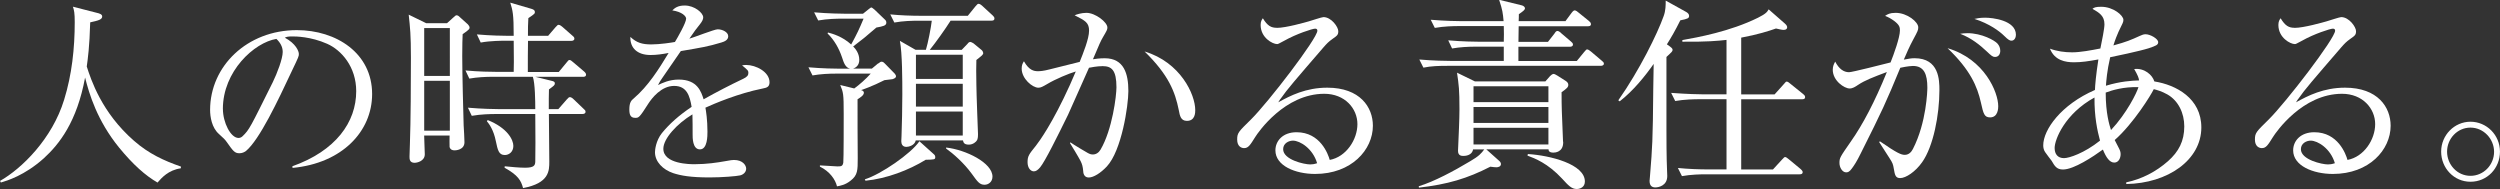 <?xml version="1.0" encoding="UTF-8"?><svg id="_レイヤー_2" xmlns="http://www.w3.org/2000/svg" viewBox="0 0 675.51 51.09"><rect x="0" y="0" width="675.51" height="51.09" fill="#333333" stroke="none"/><defs><style>.cls-1{fill:#fff;}</style></defs><g id="_デザイン"><path class="cls-1" d="m48.83,45.48c-3.35.49-5.17,2.58-6.27,3.85-3.3-1.92-6.54-4.78-10.39-9.46-5.94-7.31-8.08-14.52-9.18-18.92-2.2,11.93-6.93,17.98-11.16,21.83-5.22,4.67-9.95,6.05-11.6,6.54l-.22-.44c5.83-3.3,14.08-11.33,17.32-21.94,2.09-6.76,2.86-13.86,2.86-20.95,0-2.53-.17-3.19-.49-4.18l6.43,1.65c.71.16,1.48.38,1.48.99,0,.82-.99,1.1-3.24,1.59-.17,6.54-.66,10.01-.93,11.93,1.15,3.57,4.01,12.43,12.76,20.07,4.01,3.52,8.14,5.39,12.7,6.98l-.05.44Z"/><path class="cls-1" d="m78.98,44.93c11.77-4.18,17.27-11.93,17.27-20.29,0-6.6-4.01-11.11-7.86-12.81-4.45-1.98-8.58-1.98-9.18-1.98-1.43,0-1.65.05-2.25.33,2.97,1.59,3.79,3.63,3.79,4.4,0,.6,0,.66-1.87,4.56-3.79,8.08-8.74,18.59-12.43,21.67-.39.28-.99.6-1.76.6-1.27,0-1.71-.6-3.41-3.02-.6-.82-.71-.88-2.14-2.2-1.92-1.7-2.37-4.62-2.37-6.49,0-11.82,10.01-21.56,23.43-21.56,10.67,0,20.35,6.21,20.35,17.27,0,10.12-8.14,18.7-21.5,19.96l-.05-.44Zm-18.75-15.51c0,3.68,2.09,7.86,4.23,7.86.55,0,.94-.33,1.1-.49,1.82-1.76,2.04-2.31,8.14-14.57,1.21-2.47,2.69-6.38,2.69-8.19,0-1.37-.66-2.53-1.71-3.52-5.99.99-14.46,8.74-14.46,18.92Z"/><path class="cls-1" d="m120.78,6.27l1.59-1.43c.6-.49.71-.71.99-.71.39,0,.66.27.88.49l2.2,1.98c.22.22.44.6.44.82,0,.33,0,.55-1.87,1.81-.05,1.21-.11,2.8-.11,5.94,0,4.89.28,15.18.38,18.7.06.71.22,3.9.22,4.56,0,2.09-2.37,2.2-2.64,2.2-.94,0-1.32-.49-1.38-.93-.05-.38,0-2.53,0-3.08h-6.87c0,.82.17,4.34.17,5.06,0,1.87-2.09,2.31-2.75,2.31-1.38,0-1.38-1.04-1.38-1.7,0-.55.11-2.97.11-3.46.22-5.72.27-17.32.27-23.21,0-6.27-.22-8.14-.6-11.66l4.73,2.31h5.61Zm-6.16,1.32v12.92h6.93V7.59h-6.93Zm0,14.24v13.47h6.93v-13.47h-6.93Zm33.44-12.1l2.03-2.36c.55-.6.61-.66.88-.66.33,0,.88.44.99.55l2.69,2.36c.28.22.55.44.55.82,0,.49-.49.6-.82.6h-11.71c-.05,2.8-.05,5.61-.05,8.41h8.36l2.09-2.53c.44-.55.55-.71.83-.71.33,0,.6.33,1.04.66l2.91,2.47c.44.38.5.66.5.82,0,.6-.6.6-.83.6h-12.87l4.23,1.04c.72.17,1.04.27,1.04.71,0,.49-.17.6-1.59,1.65-.05,1.87-.05,2.53-.05,5.33h2.58l2.25-2.58c.49-.55.6-.66.93-.66s.83.44.93.55l2.69,2.58c.39.33.55.49.55.82,0,.49-.44.6-.83.6h-9.07c0,2.03.11,11.05.11,12.87,0,2.47,0,5.83-7.09,7.15-.55-2.03-1.32-3.46-5-5.5l.05-.39c1.6.17,3.96.39,5.5.39,2.47,0,2.69-.66,2.75-1.59.06-1.26.06-8.19,0-12.92h-10.67c-1.38,0-4.01.05-6.49.49l-1.04-2.2c3.74.33,7.53.39,8.41.39h9.79c0-2.03-.05-6.98-.66-8.74h-10.67c-2.14,0-4.34.11-6.49.49l-1.04-2.2c3.57.33,6.87.38,8.41.38h4.62c.06-1.92.06-2.64,0-8.41h-2.42c-.6,0-3.9,0-6.49.49l-1.04-2.2c3.68.33,7.42.38,8.41.38h1.54c0-5.94-.27-6.82-.93-8.96l5.66,1.65c.33.11.99.27.99.88,0,.38,0,.49-1.76,1.65-.11,1.92-.11,2.47-.11,4.78h5.39Zm-16.28,22.71c5.33,2.14,6.93,5.33,6.93,6.98s-1.21,2.47-2.31,2.47c-1.65,0-1.92-1.37-2.42-3.74-.61-3.08-1.82-4.67-2.42-5.39l.22-.33Z"/><path class="cls-1" d="m185.4,5.06c0-.71-1.15-1.87-3.74-2.25.61-.6,1.43-1.32,3.35-1.32,2.7,0,5,2.03,5,3.19,0,.49-.22,1.04-.88,1.87-1.1,1.37-1.32,1.65-2.86,3.9,1.21-.33,6.76-2.53,7.64-2.53,1.32,0,2.86.77,2.86,1.87s-1.15,1.48-1.87,1.7c-3.63,1.1-5.39,1.37-10.94,2.31-1.76,2.53-3.85,5.55-5,7.26-.61.82-.71,1.1-1.16,1.92,1.16-.55,3.02-1.48,5.61-1.48,5.06,0,6.05,3.3,6.71,5.33,3.52-1.98,7.15-3.85,10.72-5.55,1.04-.49,1.38-.93,1.38-1.59,0-.6-.17-.77-1.71-2.03.33-.05.61-.11,1.1-.11,2.64,0,6.32,1.87,6.32,4.67,0,1.26-.72,1.48-1.87,1.7-6.6,1.32-13.03,4.07-15.45,5.17.17.93.55,3.3.55,6.49,0,1.15,0,4.78-2.03,4.78s-1.98-3.19-1.98-4.07c0-.82,0-4.56-.05-5.39-4.18,2.53-7.86,6.54-7.86,9.29,0,4.18,7.37,4.18,8.41,4.18,3.3,0,6.16-.44,8.3-.82,1.65-.28,1.82-.33,2.37-.33,2.36,0,3.3,1.43,3.3,2.36,0,.99-.88,1.65-1.65,1.81-.93.22-4.84.55-8.25.55-5.11,0-7.75-.49-9.79-1.15-2.8-.93-4.95-3.08-4.95-5.66,0-.6.22-3.08,1.87-5.17,1.98-2.42,4.51-4.73,8.03-7.09-.5-2.91-1.26-5.66-4.73-5.66s-5.99,3.3-6.93,4.73c-2.47,3.9-2.64,3.9-3.58,3.9-1.26,0-1.59-.82-1.59-2.25,0-1.98.55-2.47,1.21-3.02,3.9-3.35,6.71-7.81,9.4-12.26-1.76.33-3.25.55-4.89.55-3.58,0-5.55-1.92-5.44-4.89,1.7,1.59,3.19,2.03,5.66,2.03,2.31,0,5.5-.49,6.38-.66.77-1.26,3.02-5.22,3.02-6.27Z"/><path class="cls-1" d="m237.32,17.16c.44-.38.66-.49.88-.49.44,0,.66.27.88.49l2.69,2.75c.17.17.33.49.33.71,0,.49-.66.66-.93.77-.33.05-1.87.22-2.2.27-3.24,1.65-5.94,2.58-6.32,2.69.28.06.77.22.77.71,0,.66-.83,1.21-1.71,1.76-.05,2.53.05,13.64.05,15.89,0,3.3,0,4.62-1.92,6.1-1.43,1.15-2.75,1.37-3.68,1.54-.44-1.81-1.92-4.01-4.62-5.33v-.33c.77,0,4.01.27,4.67.27,1.04,0,1.48,0,1.65-1.04.11-.66.11-11.6.11-13.09,0-5.55-.11-5.83-.94-7.86l3.79.93c1.38-.99,3.13-2.53,4.45-4.01h-9.24c-2.2,0-4.34.11-6.49.49l-1.1-2.2c3.68.33,7.37.38,8.47.38h2.8c-1.26-.27-1.71-1.54-2.2-3.08-.82-2.42-2.09-4.67-3.9-6.43l.11-.27c1.21.33,3.85,1.04,6.27,3.24,1.65-3.02,2.15-4.12,3.35-6.98h-5.77c-1.43,0-4.07.05-6.49.49l-1.1-2.2c3.79.33,7.59.38,8.47.38h4.73l1.65-1.32c.44-.33.5-.38.6-.38.22,0,.77.55.88.6l2.8,2.69c.28.22.38.55.38.82,0,.82-.88.99-2.69,1.32-3.19,2.75-3.52,3.02-6.27,5.11.55.55,1.65,1.81,1.65,3.63,0,1.48-.93,2.14-1.71,2.36h5.11l1.71-1.43Zm-3.63,31.29c4.29-1.32,12.48-6.93,14.74-10.28l3.79,3.41c.27.22.49.44.49.88,0,.66-.27.66-2.58.71-4.56,2.8-10.56,5.11-16.28,5.66l-.17-.39Zm23.15-42.84c-1.38,2.2-4.01,5.88-5.61,7.86h8.63l1.59-1.65c.11-.22.44-.49.71-.49s.77.33.88.38l2.2,1.81c.27.22.44.66.44.82,0,.27-.27.55-.38.66-.22.22-1.26,1.04-1.48,1.21-.06,1.7-.06,3.68,0,6.71,0,2.09.44,13.25.44,13.31,0,.99-.11,1.32-.22,1.59-.28.55-1.16,1.26-2.25,1.26-1.32,0-1.48-.6-1.59-1.15h-12.76c-.27,1.37-1.92,1.76-2.53,1.76-1.1,0-1.38-.82-1.38-1.54,0-.49.06-1.04.06-1.32.11-2.14.22-8.74.22-11.22,0-3.79,0-11.22-.66-14.57l4.23,2.42h2.8c.55-1.76,1.38-5.99,1.59-7.86h-3.63c-1.59,0-4.12.05-6.49.49l-1.1-2.2c2.8.27,5.61.38,8.47.38h12.48l2.09-2.58c.44-.49.55-.66.83-.66.38,0,.88.44,1.04.6l2.75,2.53c.27.27.49.49.49.82,0,.6-.55.6-.82.6h-11.05Zm-9.35,9.18v6.54h12.65v-6.54h-12.65Zm0,7.86v6.16h12.65v-6.16h-12.65Zm0,7.48v6.49h12.65v-6.49h-12.65Zm8.14,9.73c5.33.6,12.54,4.12,12.54,7.86,0,1.43-1.1,2.2-2.14,2.2-1.32,0-1.87-.77-3.41-2.91-2.15-2.97-5.11-5.55-6.98-6.87v-.27Z"/><path class="cls-1" d="m289.19,38.44c.99.71,4.34,2.69,4.67,2.86.6.33.93.44,1.43.44.88,0,1.59-.49,2.09-1.32,3.19-5.44,4.29-14.57,4.29-16.83,0-4.67-1.32-5.72-3.74-5.72-.28,0-1.49,0-3.68.44-.93,1.98-4.89,11.11-5.66,12.7-2.86,5.83-6.21,12.59-7.53,14.19-.61.71-1.1,1.1-1.71,1.1-.88,0-1.7-.93-1.7-2.47,0-1.65.38-2.14,2.25-4.45.99-1.26,4.56-6.21,9.18-16.39.06-.16,1.43-3.35,1.6-3.68-1.87.55-5.55,2.09-7.64,3.35-1.32.77-1.81,1.04-2.47,1.04-1.59,0-4.51-2.42-4.51-5.17,0-.99.28-1.43.61-1.98,1.38,2.47,2.75,2.69,3.74,2.69.61,0,1.49-.05,3.19-.49,2.25-.55,2.86-.71,8.14-2.03.93-2.31,2.53-6.27,2.53-8.41s-.93-2.69-3.9-4.18c.49-.22,1.81-.66,3.19-.66,2.42,0,5.66,2.53,5.66,3.96,0,.55-.11.77-1.21,2.64-.6,1.04-.93,1.76-2.69,5.94.6-.11,1.81-.27,3.19-.27,5.22,0,6.38,4.23,6.38,8.85,0,3.96-1.81,16.11-5.83,20.4-1.65,1.76-3.57,2.97-4.89,2.97s-1.48-1.32-1.48-1.7c-.11-1.26-.28-1.87-.71-2.75-.66-1.26-2.31-3.96-2.86-4.84l.11-.22Zm33.77-8.69c0,.66,0,2.91-2.25,2.91-1.65,0-1.92-1.37-2.2-2.91-.99-4.89-2.7-9.46-9.24-15.84,9.68,2.91,13.69,11.6,13.69,15.84Z"/><path class="cls-1" d="m345.01,7.53c2.47,0,7.64-1.48,8.63-1.76.6-.16,3.52-1.15,3.96-1.15,2.15,0,4.01,2.69,4.01,3.79,0,.99-.27,1.21-1.54,2.09-1.15.82-1.54,1.26-2.42,2.25-7.64,8.85-9.9,11.44-11.6,13.91-.11.11-.17.17-.66.99,3.24-1.81,7.48-3.96,13.25-3.96,8.85,0,12.32,5.28,12.32,10.28,0,6.49-5.77,13.03-15.62,13.03-5.33,0-10.72-2.2-10.72-6.38,0-2.53,1.98-4.89,5.72-4.89,6.38,0,8.52,5.88,8.96,7.48,4.45-.82,7.48-5.5,7.48-9.68s-3.36-8.19-8.96-8.19c-10.67,0-17.82,10.34-18.64,11.66-1.38,2.2-1.87,3.02-3.02,3.02-.66,0-1.87-.39-1.87-2.31,0-1.81.33-2.09,3.74-5.44,4.62-4.56,17.93-21.89,17.93-23.98,0-.33-.17-.55-.6-.55-.72,0-5.11,1.43-8.3,3.24-1.54.82-1.7.93-1.98.93-1.21,0-4.45-1.7-4.45-5.17,0-.99.33-1.43.6-1.81,1.26,2.09,2.25,2.58,3.79,2.58Zm4.34,30.47c-1.1,0-2.64.71-2.64,2.31,0,2.86,5.72,4.12,7.31,4.12.55,0,1.04-.06,1.87-.33-1.16-3.96-4.62-6.1-6.54-6.1Z"/><path class="cls-1" d="m401.61,40.36l3.57,3.19c.28.27.38.55.38.77,0,.71-.77.88-1.21.88-.38,0-.82-.05-1.65-.16-6.21,3.19-11.55,4.78-19.3,5.66l-.05-.38c4.07-1.21,9.51-4.12,13.91-6.76,2.37-1.37,3.02-2.14,3.79-3.19h-3.02c-.17,1.15-1.27,1.76-2.58,1.76-.5,0-1.49,0-1.49-1.37,0-.55.06-1.26.06-1.43.11-2.64.33-7.04.33-9.79,0-5.39-.17-6.49-.66-9.9l4.84,2.36h19.03l1.26-1.43c.17-.16.6-.6.99-.6.17,0,.83.33,1.04.49l2.25,1.43c.22.17.66.49.66.99,0,.66-.33.99-1.82,2.03,0,4.23.06,5.17.39,13.25,0,.06.05.17.05.28,0,2.69-2.2,2.8-2.64,2.8-1.26,0-1.32-.6-1.32-.88h-16.83Zm21.34-34.59l1.71-2.31c.11-.16.5-.66.82-.66s.83.38.99.55l2.86,2.31c.28.27.55.44.55.88,0,.49-.44.55-.83.55h-18.7c-.06,3.08-.06,3.46-.06,4.23h7.97l1.76-2.25c.27-.44.49-.71.82-.71.28,0,.83.38.99.6l2.64,2.25c.33.27.55.49.55.82,0,.49-.44.6-.83.6h-13.91v3.85h15.78l1.98-2.42c.5-.6.61-.71.83-.71.33,0,.88.49,1.04.6l2.86,2.42c.33.27.61.49.61.82,0,.49-.5.6-.88.6h-41.46c-2.14,0-4.34.05-6.43.49l-1.1-2.2c3.68.33,7.37.38,8.41.38h14.41v-3.85h-7.48c-2.14,0-4.34.11-6.49.49l-1.04-2.2c3.68.33,7.42.38,8.41.38h6.6c.05-.99.05-2.91,0-4.23h-12.15c-1.38,0-4.01.05-6.49.49l-1.1-2.2c3.79.33,7.59.38,8.47.38h11.22c-.22-2.31-.27-2.91-1.21-5.77l6.05,1.48c.88.22.93.71.93.82,0,.44-.55.82-1.65,1.59,0,.49,0,1.1-.05,1.87h12.59Zm-24.8,17.54v4.29h20.24v-4.29h-20.24Zm0,5.61v4.29h20.24v-4.29h-20.24Zm20.24,10.12v-4.51h-20.24v4.51h20.24Zm-5.55,2.58c6.1.39,15.4,2.75,15.4,7.42,0,1.48-1.21,2.03-2.2,2.03-1.38,0-2.25-.93-3.91-2.75-3.9-4.23-7.48-5.55-9.4-6.27l.11-.44Z"/><path class="cls-1" d="m451.33,12.65c.6.44.6.66.6.82,0,.38-.05.44-1.65,1.92v19.74c0,1.76,0,7.42.17,11.11,0,.17.05,1.15.05,1.32,0,2.69-2.47,3.08-3.19,3.08-.77,0-1.59-.27-1.59-1.76,0-.22.17-1.7.17-2.03.55-6.87.71-8.58.83-22.99.05-3.3.05-3.63.11-6.6-2.31,3.3-5.5,7.26-9.18,10.12l-.38-.27c5.72-8.14,10.56-17.98,12.26-22.77.55-1.48.55-2.97.55-4.18l5.55,3.08c.38.22.77.55.77,1.04,0,.66-.39.82-2.37,1.21-1.43,2.86-2.42,4.56-3.63,6.49l.93.66Zm15.18,12.87v-14.74c-2.36.27-5.39.55-11.93.49v-.44c4.01-.71,12.92-2.31,20.46-6.05,2.2-1.1,2.47-1.59,2.86-2.25l4.4,3.85c.5.44.6.77.6.99,0,.33-.22.71-.93.71-.55,0-1.32-.22-2.09-.38-1.87.66-4.95,1.65-9.4,2.47v15.34h9.02l2.47-2.75c.55-.66.6-.71.83-.71.27,0,.6.27.99.6l3.41,2.75c.22.17.55.44.55.82,0,.6-.55.6-.83.6h-16.44v18.97h8.58l2.42-2.64c.61-.66.66-.71.88-.71s.38.11.99.6l3.19,2.64c.22.22.55.49.55.82,0,.6-.6.6-.83.6h-25.3c-1.49,0-4.07.05-6.49.49l-1.1-2.2c2.8.28,5.67.39,8.47.39h4.67v-18.97h-7.37c-1.32,0-4.07.05-6.49.49l-1.1-2.2c4.4.33,7.59.39,8.47.39h6.49Z"/><path class="cls-1" d="m507.92,38.16c4.78,3.3,5.83,3.68,6.76,3.68,1.04,0,1.76-.71,2.2-1.59,3.68-7.15,3.9-15.84,3.9-16.55,0-3.63-.88-5.88-3.9-5.88-.22,0-1.38.05-3.41.49-3.91,9.46-4.79,11.38-10.67,23.1-1.1,2.25-1.81,3.3-2.42,4.12-.66.93-1.1,1.04-1.54,1.04-1.04,0-1.81-1.32-1.81-2.53,0-1.37.11-1.54,3.13-5.88,3.13-4.45,6.43-10.67,9.68-18.7-3.79,1.43-5.94,2.25-7.75,3.46-.83.55-1.49.99-2.31.99-1.43,0-4.56-2.09-4.56-5.06,0-.99.33-1.59.66-2.2.99,1.92,2.25,2.86,3.74,2.86.88,0,9.46-2.2,11.22-2.64.88-2.2,2.53-6.76,2.53-8.63,0-.88-.11-1.48-1.54-2.58-.83-.6-1.59-1.04-2.47-1.37.66-.44,1.26-.82,2.86-.82,3.13,0,6.1,2.47,6.1,3.9,0,.77-.11.99-1.32,3.24-1.1,2.03-1.92,3.96-2.58,5.5,1.38-.27,2.09-.38,2.91-.38,6.65,0,6.71,5.94,6.71,8.63,0,6.71-1.65,15.23-4.67,19.47-1.81,2.58-4.4,4.29-5.94,4.29-1.26,0-1.43-.88-1.7-2.47-.22-1.32-.33-1.59-1.1-2.8-.44-.71-2.47-3.85-2.86-4.45l.17-.22Zm32.01-9.46c0,.44,0,3.02-2.2,3.02-1.59,0-1.81-1.04-2.47-3.96-.99-4.4-2.86-8.85-9.02-14.74,10.01,2.97,13.69,11.93,13.69,15.67Zm-8.36-19.74c3.96,0,7.42,1.98,8.14,2.8.49.55.77,1.21.77,1.98s-.38,1.65-1.43,1.65c-.61,0-.99-.33-2.2-1.48-1.87-1.76-4.18-3.63-7.2-4.78.71-.11,1.1-.16,1.92-.16Zm4.84-4.18c1.87,0,8.3.66,8.3,4.62,0,.66-.33,1.59-1.21,1.59-.38,0-.77-.11-1.98-1.32-1.21-1.21-4.01-3.3-8.03-4.56.77-.16,1.54-.33,2.92-.33Z"/><path class="cls-1" d="m574.53,49.27c4.23-.88,8.08-2.91,11.27-5.72,2.91-2.58,4.4-5.44,4.4-9.4,0-3.57-1.59-6.93-4.56-8.63-1.54-.88-3.02-1.26-3.68-1.43-.66,1.43-5.44,9.24-10.56,13.75.17.38.99,1.92,1.16,2.25.33.66.44,1.04.44,1.59,0,1.04-.55,2.25-1.71,2.25-1.26,0-2.2-1.37-3.08-3.52-2.64,1.92-7.86,5.39-10.78,5.39-1.71,0-2.25-.93-3.08-2.36-.27-.38-1.54-1.98-1.76-2.36-.38-.55-.5-1.21-.5-1.81,0-4.23,4.84-11,13.97-14.96.05-1.37.27-3.96.93-8.25-2.69.49-4.51.77-6.6.77-2.31,0-5.22-.49-6.49-3.68,1.92.71,3.96.99,5.99.99,2.25,0,5.11-.55,7.64-1.04.44-2.14,1.1-5.33,1.1-6.54,0-2.31-1.43-3.13-3.24-4.18.44-.33.77-.55,2.36-.55,3.3,0,6,2.36,6,3.52,0,.6-.11.77-1.32,3.24-.33.71-.93,2.2-1.38,3.68,3.63-.99,4.73-1.48,7.15-2.58.55-.22.93-.44,1.54-.44,1.26,0,3.41,1.21,3.41,2.14,0,.77-.66.99-2.58,1.65-2.42.77-9.46,2.25-10.39,2.42-.88,3.79-1.04,6.32-1.15,7.7,4.01-1.21,6.98-1.37,8.96-1.43-.11-.77-.33-1.32-1.32-3.08,2.8-.33,4.95,1.65,5.44,3.35,5.88.93,12.7,4.56,12.7,12.43,0,8.8-9.07,15.12-20.29,15.29v-.44Zm-8.58-22.93c-8.03,4.4-10.78,11.38-10.78,13.64,0,1.65.83,2.75,2.53,2.75,1.38,0,5.44-1.32,9.73-4.73-.71-2.64-1.54-6.43-1.49-11.66Zm4.45,8.8c4.23-4.51,6.98-10.06,7.42-11.6-4.01-.11-7.09.82-8.85,1.48,0,5.61.99,8.74,1.43,10.12Z"/><path class="cls-1" d="m620.01,7.53c2.47,0,7.64-1.48,8.63-1.76.6-.16,3.52-1.15,3.96-1.15,2.15,0,4.01,2.69,4.01,3.79,0,.99-.27,1.21-1.54,2.09-1.15.82-1.54,1.26-2.42,2.25-7.64,8.85-9.9,11.44-11.6,13.91-.11.11-.17.17-.66.99,3.24-1.81,7.48-3.96,13.25-3.96,8.85,0,12.32,5.28,12.32,10.28,0,6.49-5.77,13.03-15.62,13.03-5.33,0-10.72-2.2-10.72-6.38,0-2.53,1.98-4.89,5.72-4.89,6.38,0,8.52,5.88,8.96,7.48,4.45-.82,7.48-5.5,7.48-9.68s-3.36-8.19-8.96-8.19c-10.67,0-17.82,10.34-18.64,11.66-1.38,2.2-1.87,3.02-3.02,3.02-.66,0-1.87-.39-1.87-2.31,0-1.81.33-2.09,3.74-5.44,4.62-4.56,17.93-21.89,17.93-23.98,0-.33-.17-.55-.6-.55-.72,0-5.11,1.43-8.3,3.24-1.54.82-1.7.93-1.98.93-1.21,0-4.45-1.7-4.45-5.17,0-.99.33-1.43.6-1.81,1.26,2.09,2.25,2.58,3.79,2.58Zm4.34,30.47c-1.1,0-2.64.71-2.64,2.31,0,2.86,5.72,4.12,7.31,4.12.55,0,1.04-.06,1.87-.33-1.16-3.96-4.62-6.1-6.54-6.1Z"/><path class="cls-1" d="m667.53,49.11c-4.45,0-7.92-3.68-7.92-8.14s3.58-8.08,7.92-8.08,7.97,3.57,7.97,8.08-3.46,8.14-7.97,8.14Zm0-14.63c-3.52,0-6.32,2.97-6.32,6.49s2.75,6.54,6.32,6.54,6.38-2.97,6.38-6.49-2.86-6.54-6.38-6.54Z"/></g></svg>